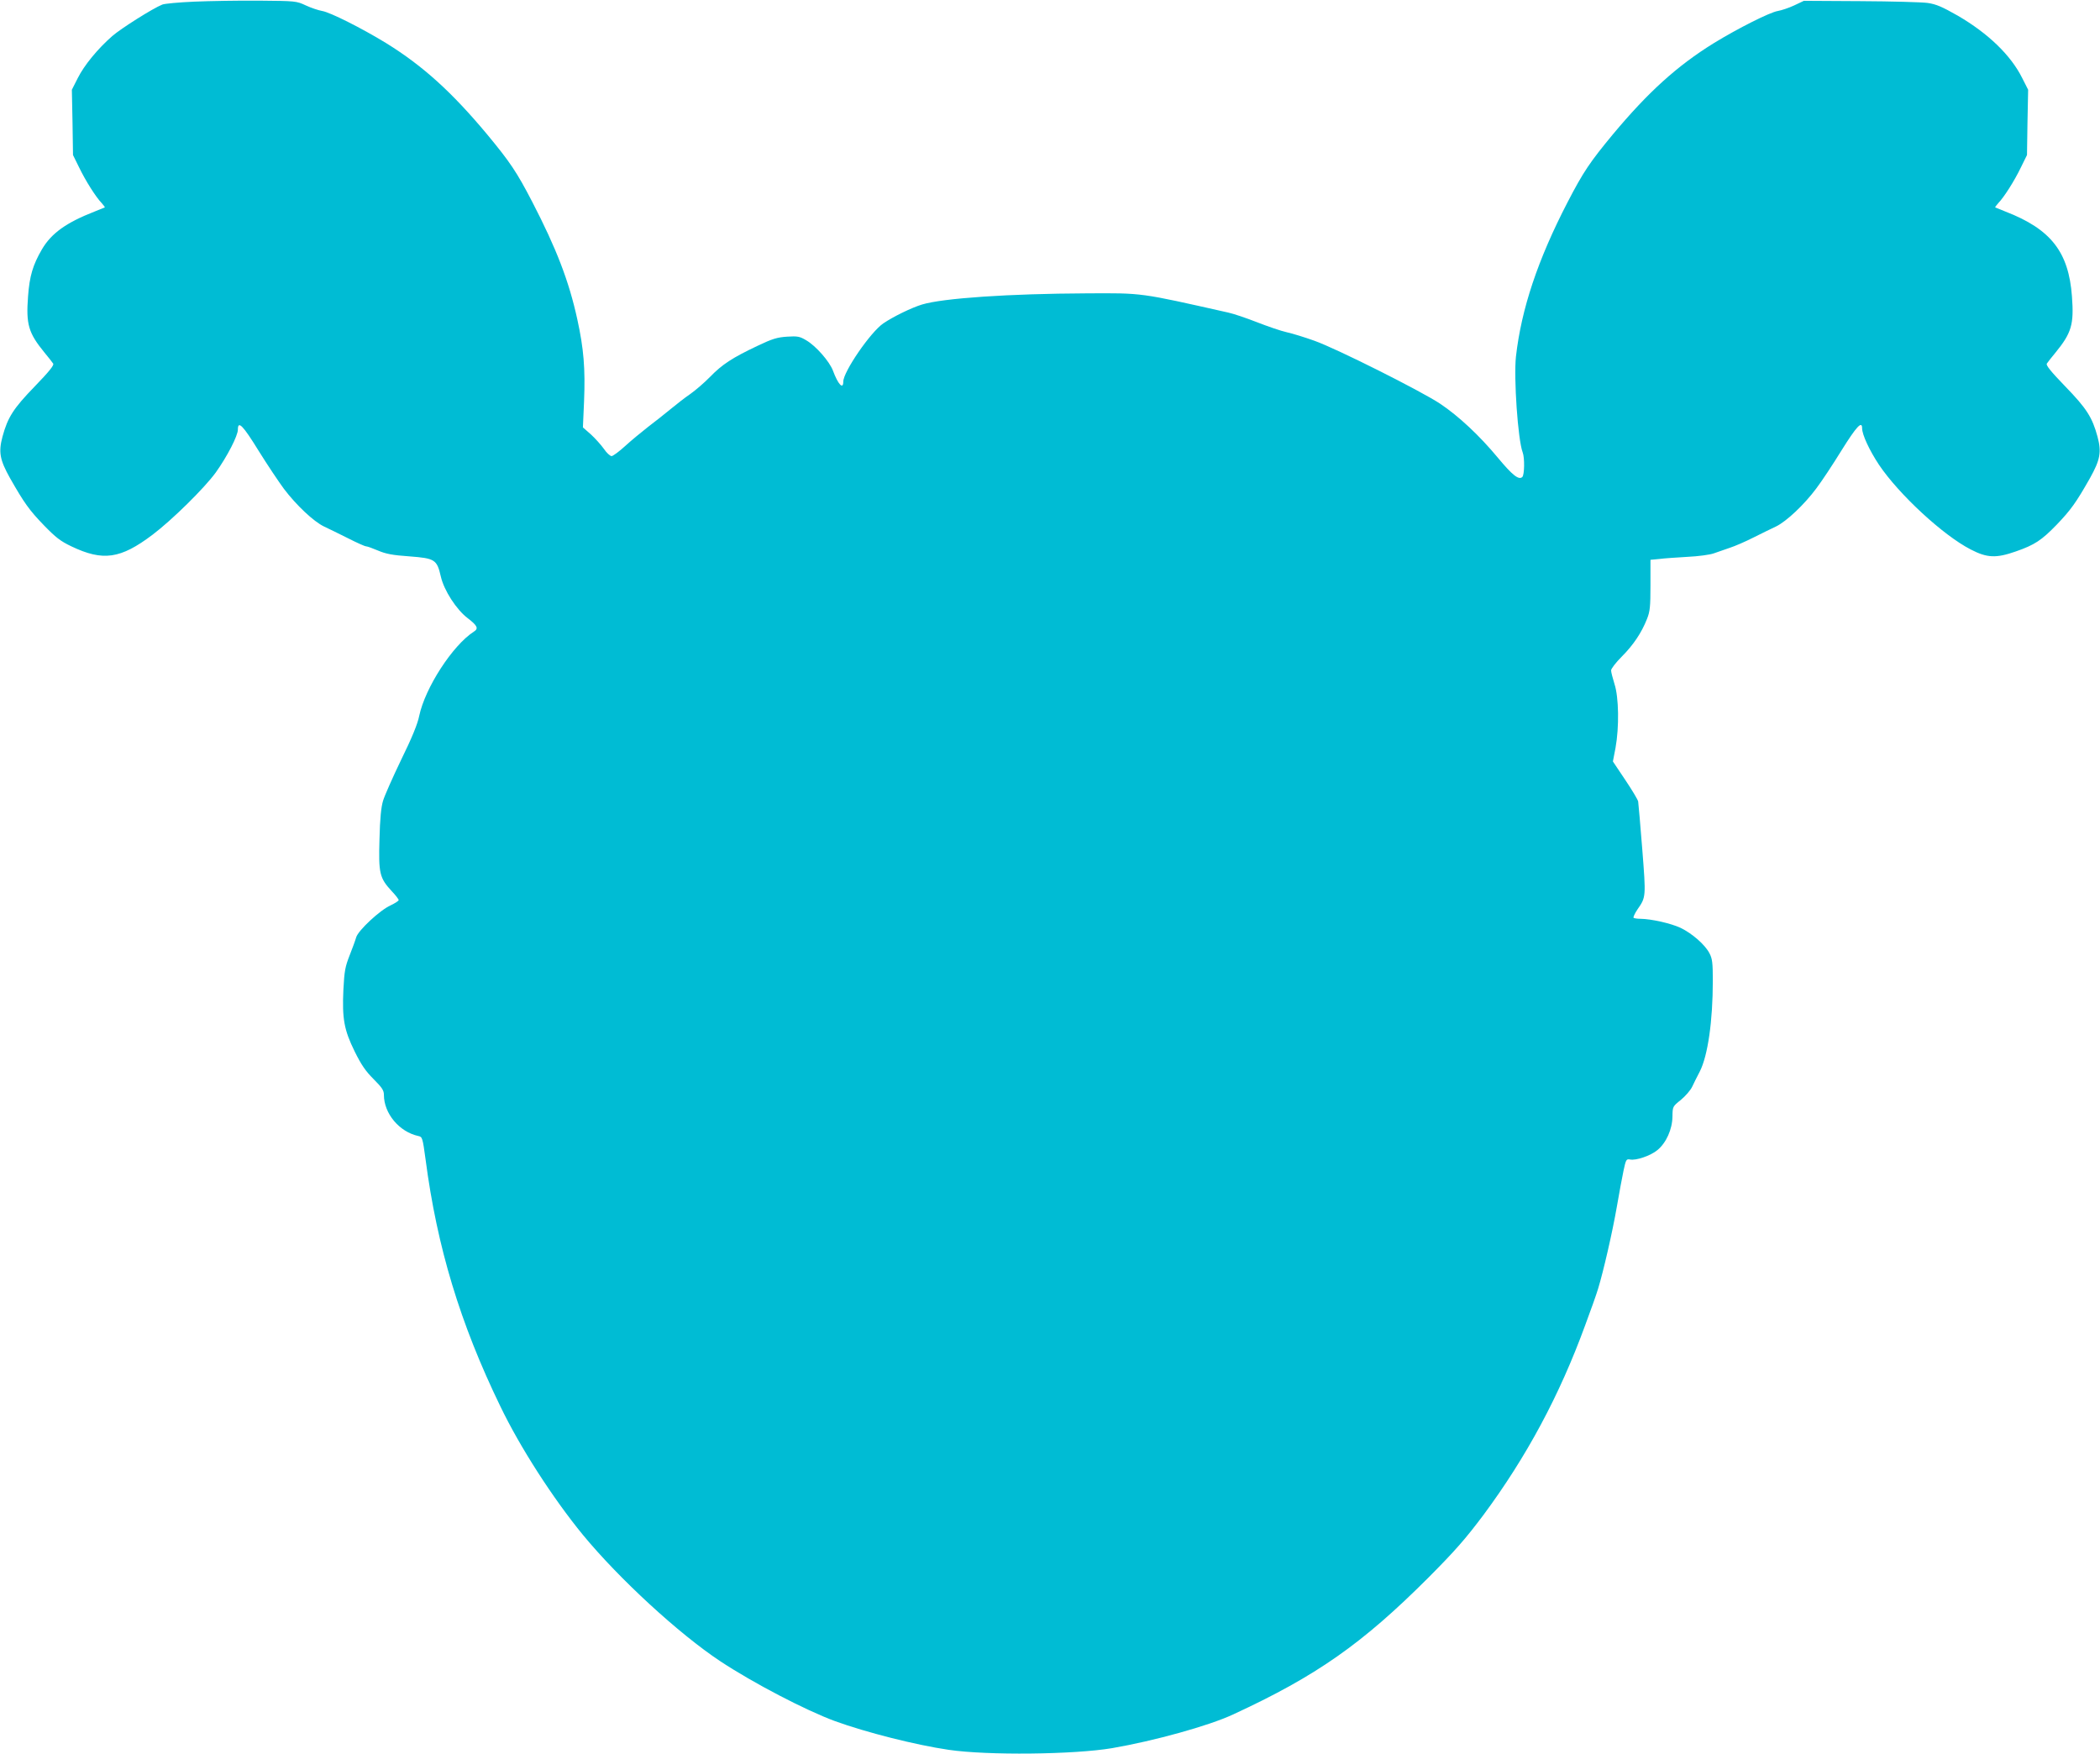 <?xml version="1.0" standalone="no"?>
<!DOCTYPE svg PUBLIC "-//W3C//DTD SVG 20010904//EN"
 "http://www.w3.org/TR/2001/REC-SVG-20010904/DTD/svg10.dtd">
<svg version="1.0" xmlns="http://www.w3.org/2000/svg"
 width="1280pt" height="1069pt" viewBox="0 0 1280 1069"
 preserveAspectRatio="xMidYMid meet">
<g transform="translate(0,1069) scale(0.1,-0.1)"
fill="#00bcd4" stroke="none">
<path d="M1185 10680 c-93 -4 -182 -12 -196 -18 -56 -22 -251 -145 -305 -192
-89 -78 -171 -178 -210 -256 l-36 -71 4 -199 3 -199 37 -75 c40 -83 103 -182
138 -218 12 -13 20 -25 19 -26 -2 -1 -31 -13 -64 -26 -171 -67 -261 -131 -319
-229 -56 -96 -76 -164 -85 -287 -13 -171 2 -223 101 -344 24 -29 47 -58 52
-66 7 -9 -23 -47 -112 -139 -131 -135 -165 -189 -197 -307 -25 -94 -16 -141
46 -252 86 -151 117 -195 207 -288 72 -74 100 -96 167 -128 193 -92 299 -77
495 71 119 90 315 283 385 379 70 98 135 224 135 262 0 57 31 25 126 -129 54
-87 124 -191 155 -233 75 -99 181 -199 244 -229 28 -13 93 -45 147 -72 53 -27
102 -49 110 -49 7 0 40 -12 73 -26 47 -20 88 -28 190 -35 156 -12 168 -19 192
-123 19 -84 95 -202 164 -254 60 -46 67 -63 37 -82 -129 -83 -297 -342 -333
-514 -9 -47 -45 -135 -109 -265 -52 -108 -102 -221 -111 -251 -12 -39 -19
-109 -22 -236 -6 -207 0 -235 76 -317 23 -24 41 -48 41 -53 0 -5 -22 -19 -49
-32 -65 -29 -198 -153 -210 -195 -5 -18 -23 -67 -40 -110 -27 -69 -32 -94 -38
-210 -8 -176 4 -244 69 -376 40 -81 66 -119 115 -168 52 -52 63 -69 63 -96 0
-114 94 -226 210 -251 24 -5 26 -10 44 -143 70 -535 211 -1000 455 -1503 121
-252 322 -563 504 -785 221 -268 585 -603 837 -770 203 -134 520 -299 699
-365 190 -69 494 -146 693 -175 237 -35 764 -29 996 10 256 44 589 136 737
205 509 235 788 431 1192 835 164 165 225 235 334 380 264 356 465 731 620
1155 34 91 70 192 80 226 32 105 87 343 114 499 14 83 33 182 41 221 14 66 17
71 39 67 36 -8 126 23 167 57 54 44 91 127 92 204 1 62 1 62 51 102 28 23 59
59 69 80 10 21 31 64 47 94 49 97 79 308 79 553 0 107 -3 134 -20 166 -26 52
-106 122 -177 156 -58 27 -176 54 -244 55 -20 0 -38 3 -42 6 -3 4 7 26 23 50
53 76 53 75 30 368 -12 149 -23 280 -25 291 -2 11 -38 71 -79 132 l-75 112 16
83 c23 127 20 308 -6 388 -11 36 -21 73 -21 84 0 10 29 48 65 84 71 71 121
146 154 230 18 45 21 74 21 206 l0 154 53 5 c28 4 106 9 172 13 66 3 138 13
160 21 22 8 66 23 98 34 31 10 96 38 145 63 48 24 109 54 137 67 64 31 172
133 245 231 32 42 101 146 154 232 91 146 126 184 126 136 0 -39 44 -134 103
-223 121 -180 391 -430 559 -516 100 -52 155 -54 275 -12 115 40 157 68 250
164 85 89 117 133 202 283 62 111 71 158 46 252 -32 118 -66 172 -197 307 -89
92 -119 130 -112 139 5 8 28 37 52 66 99 121 114 173 101 344 -20 270 -128
409 -404 516 -33 13 -62 25 -64 26 -1 1 7 13 19 26 35 36 98 135 138 218 l37
75 3 199 4 199 -36 71 c-69 139 -207 272 -392 380 -97 55 -131 70 -184 78 -36
5 -220 10 -410 11 l-345 2 -59 -28 c-32 -15 -77 -30 -100 -34 -48 -8 -238
-103 -390 -196 -223 -138 -400 -298 -616 -557 -139 -168 -179 -227 -274 -410
-183 -353 -283 -653 -316 -944 -14 -129 12 -508 41 -583 13 -34 11 -137 -2
-150 -21 -21 -61 11 -149 117 -111 134 -239 254 -353 330 -118 78 -630 335
-765 383 -56 20 -132 44 -169 52 -36 8 -117 36 -181 61 -64 25 -143 52 -176
59 -543 122 -517 119 -866 117 -466 -2 -871 -29 -1000 -68 -63 -19 -176 -74
-236 -115 -78 -53 -244 -295 -244 -355 0 -51 -32 -17 -63 67 -21 56 -104 151
-163 185 -40 24 -53 26 -117 22 -60 -4 -90 -13 -180 -56 -154 -73 -215 -113
-288 -188 -35 -36 -90 -83 -121 -105 -31 -21 -85 -63 -120 -92 -35 -29 -97
-78 -138 -109 -41 -32 -104 -84 -140 -117 -36 -33 -73 -60 -82 -61 -9 0 -31
20 -47 44 -17 24 -53 64 -79 88 l-49 43 7 160 c8 198 -2 320 -41 498 -51 234
-128 433 -275 717 -95 183 -135 242 -274 410 -216 259 -393 419 -616 557 -152
93 -342 188 -390 196 -23 4 -68 19 -100 34 -58 27 -62 27 -284 29 -124 1 -301
-2 -395 -6z"/>
</g>
</svg>
